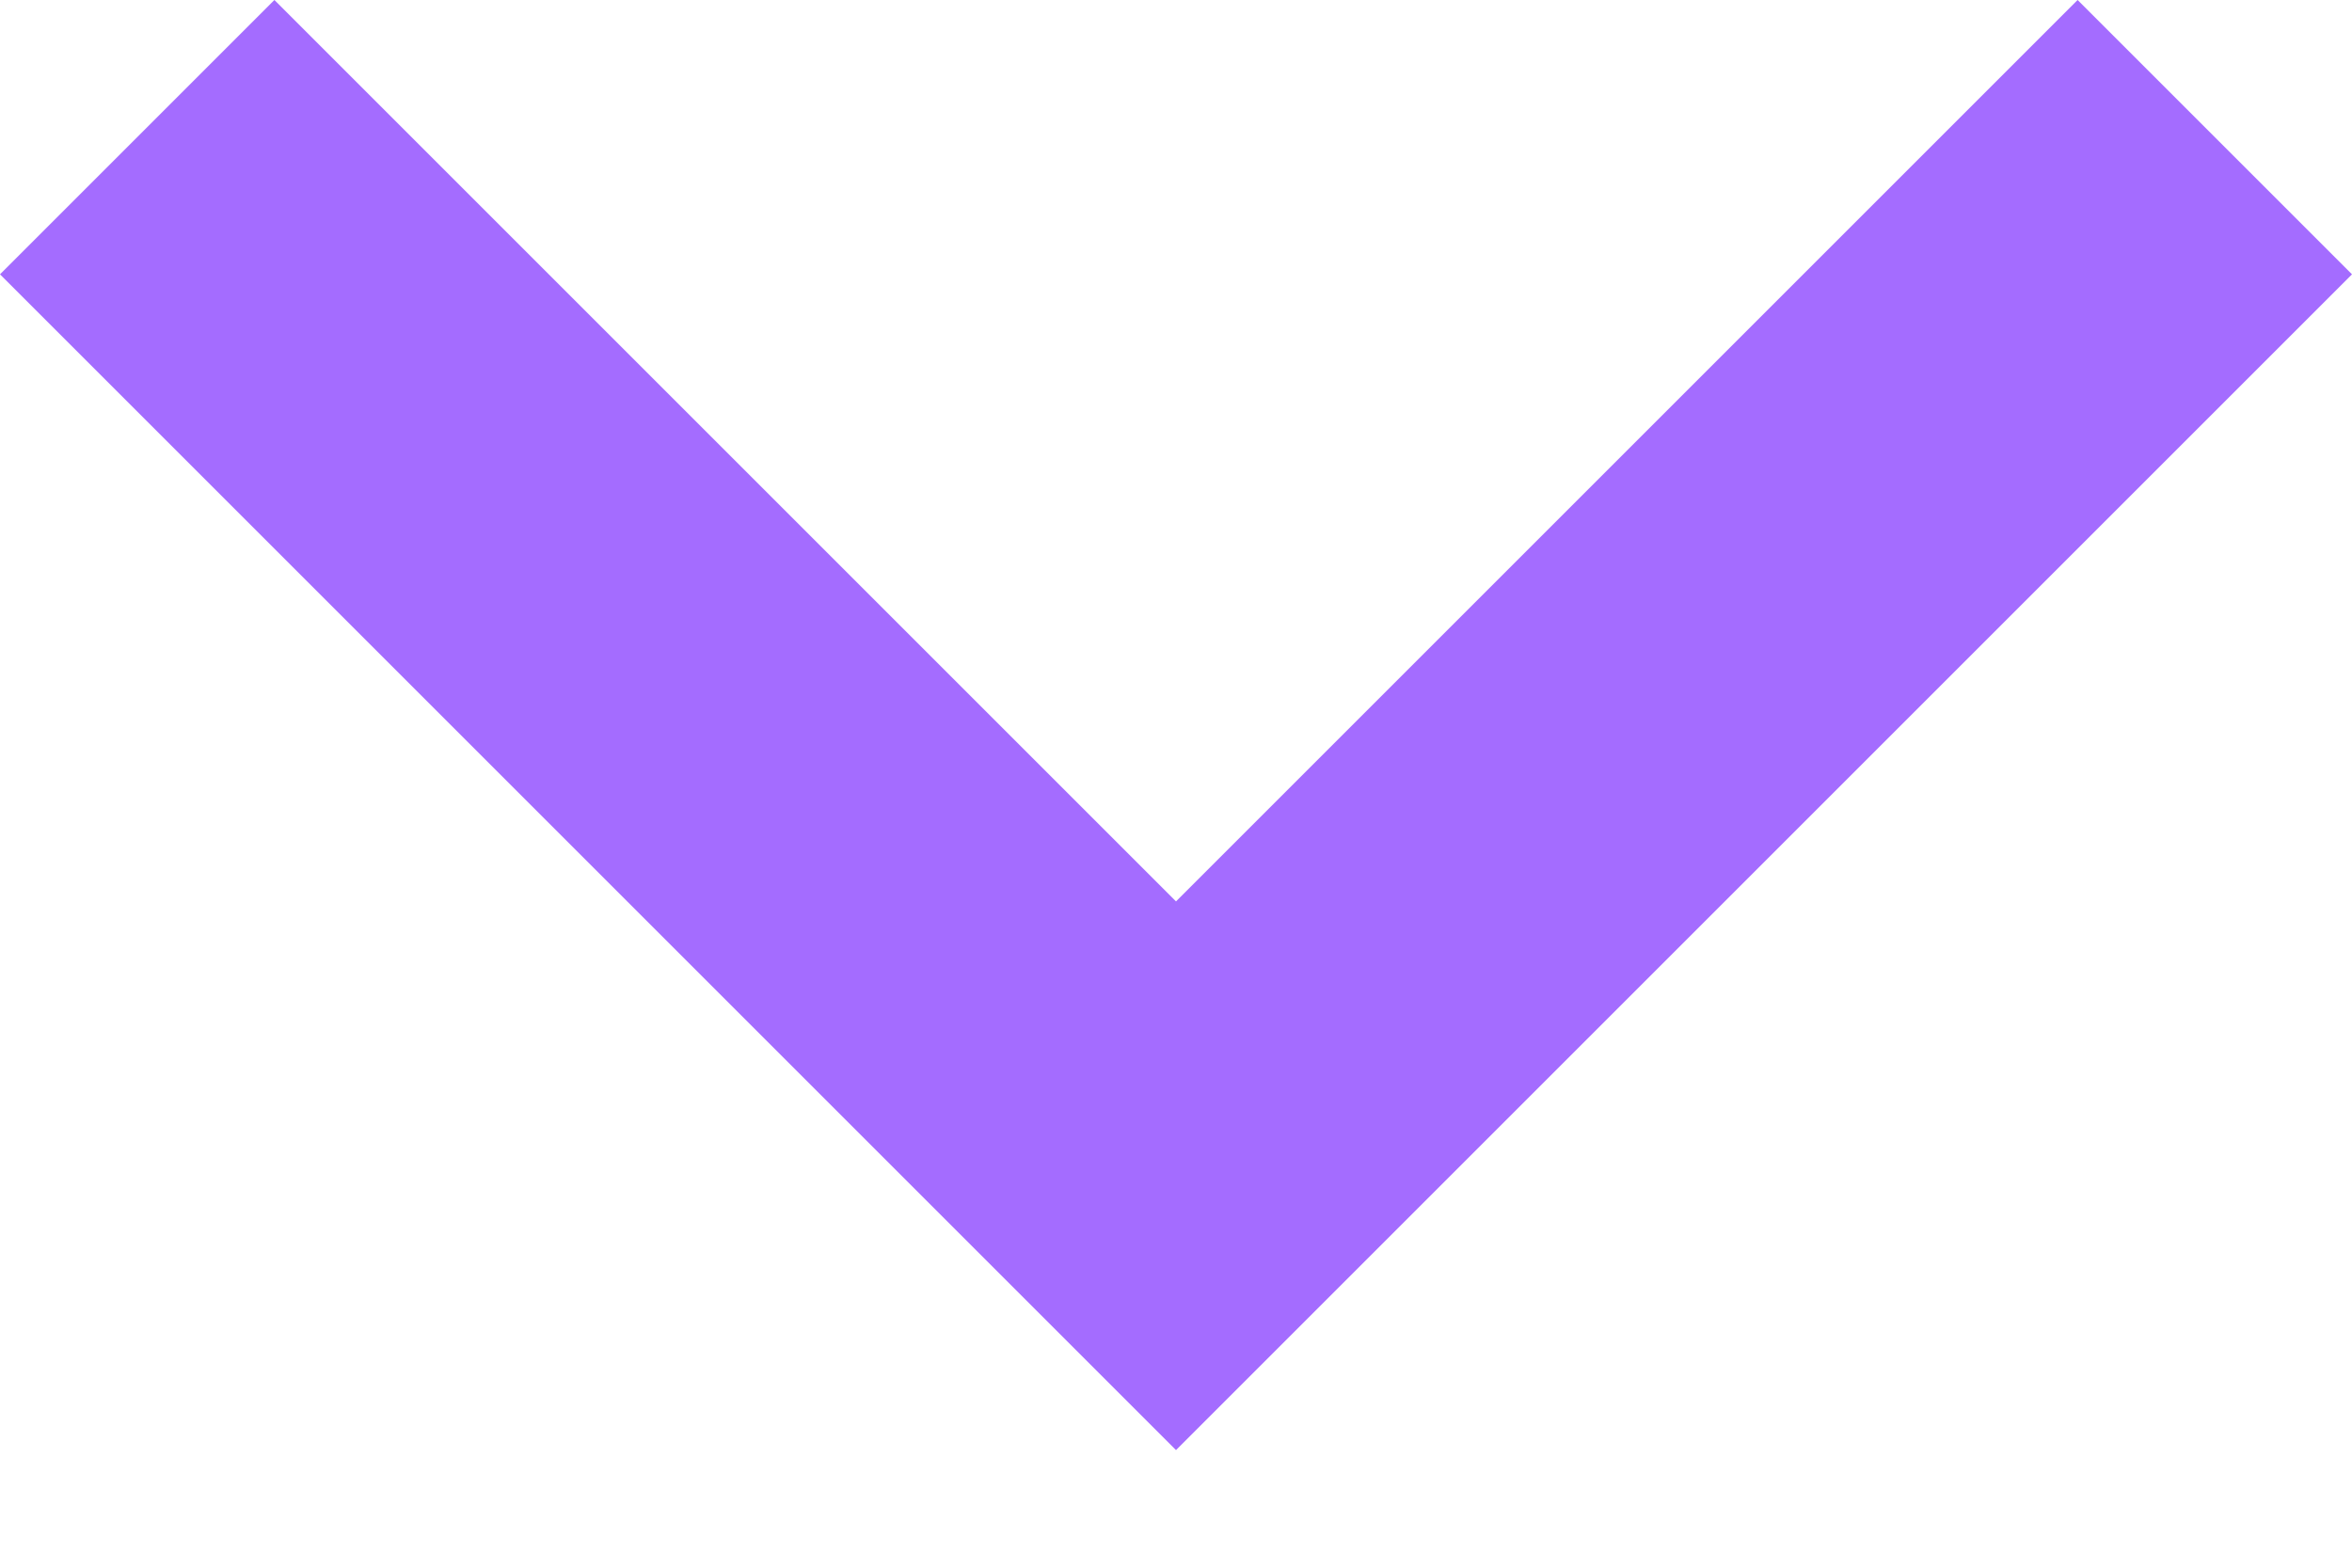 <svg width="12" height="8" viewBox="0 0 12 8" fill="none" xmlns="http://www.w3.org/2000/svg">
<path fill-rule="evenodd" clip-rule="evenodd" d="M12 1.4L10.6 -6.11959e-08L6 4.6L1.4 -4.63341e-07L-6.11959e-08 1.4L6 7.4L12 1.4Z" fill="#A46CFF"/>
</svg>
